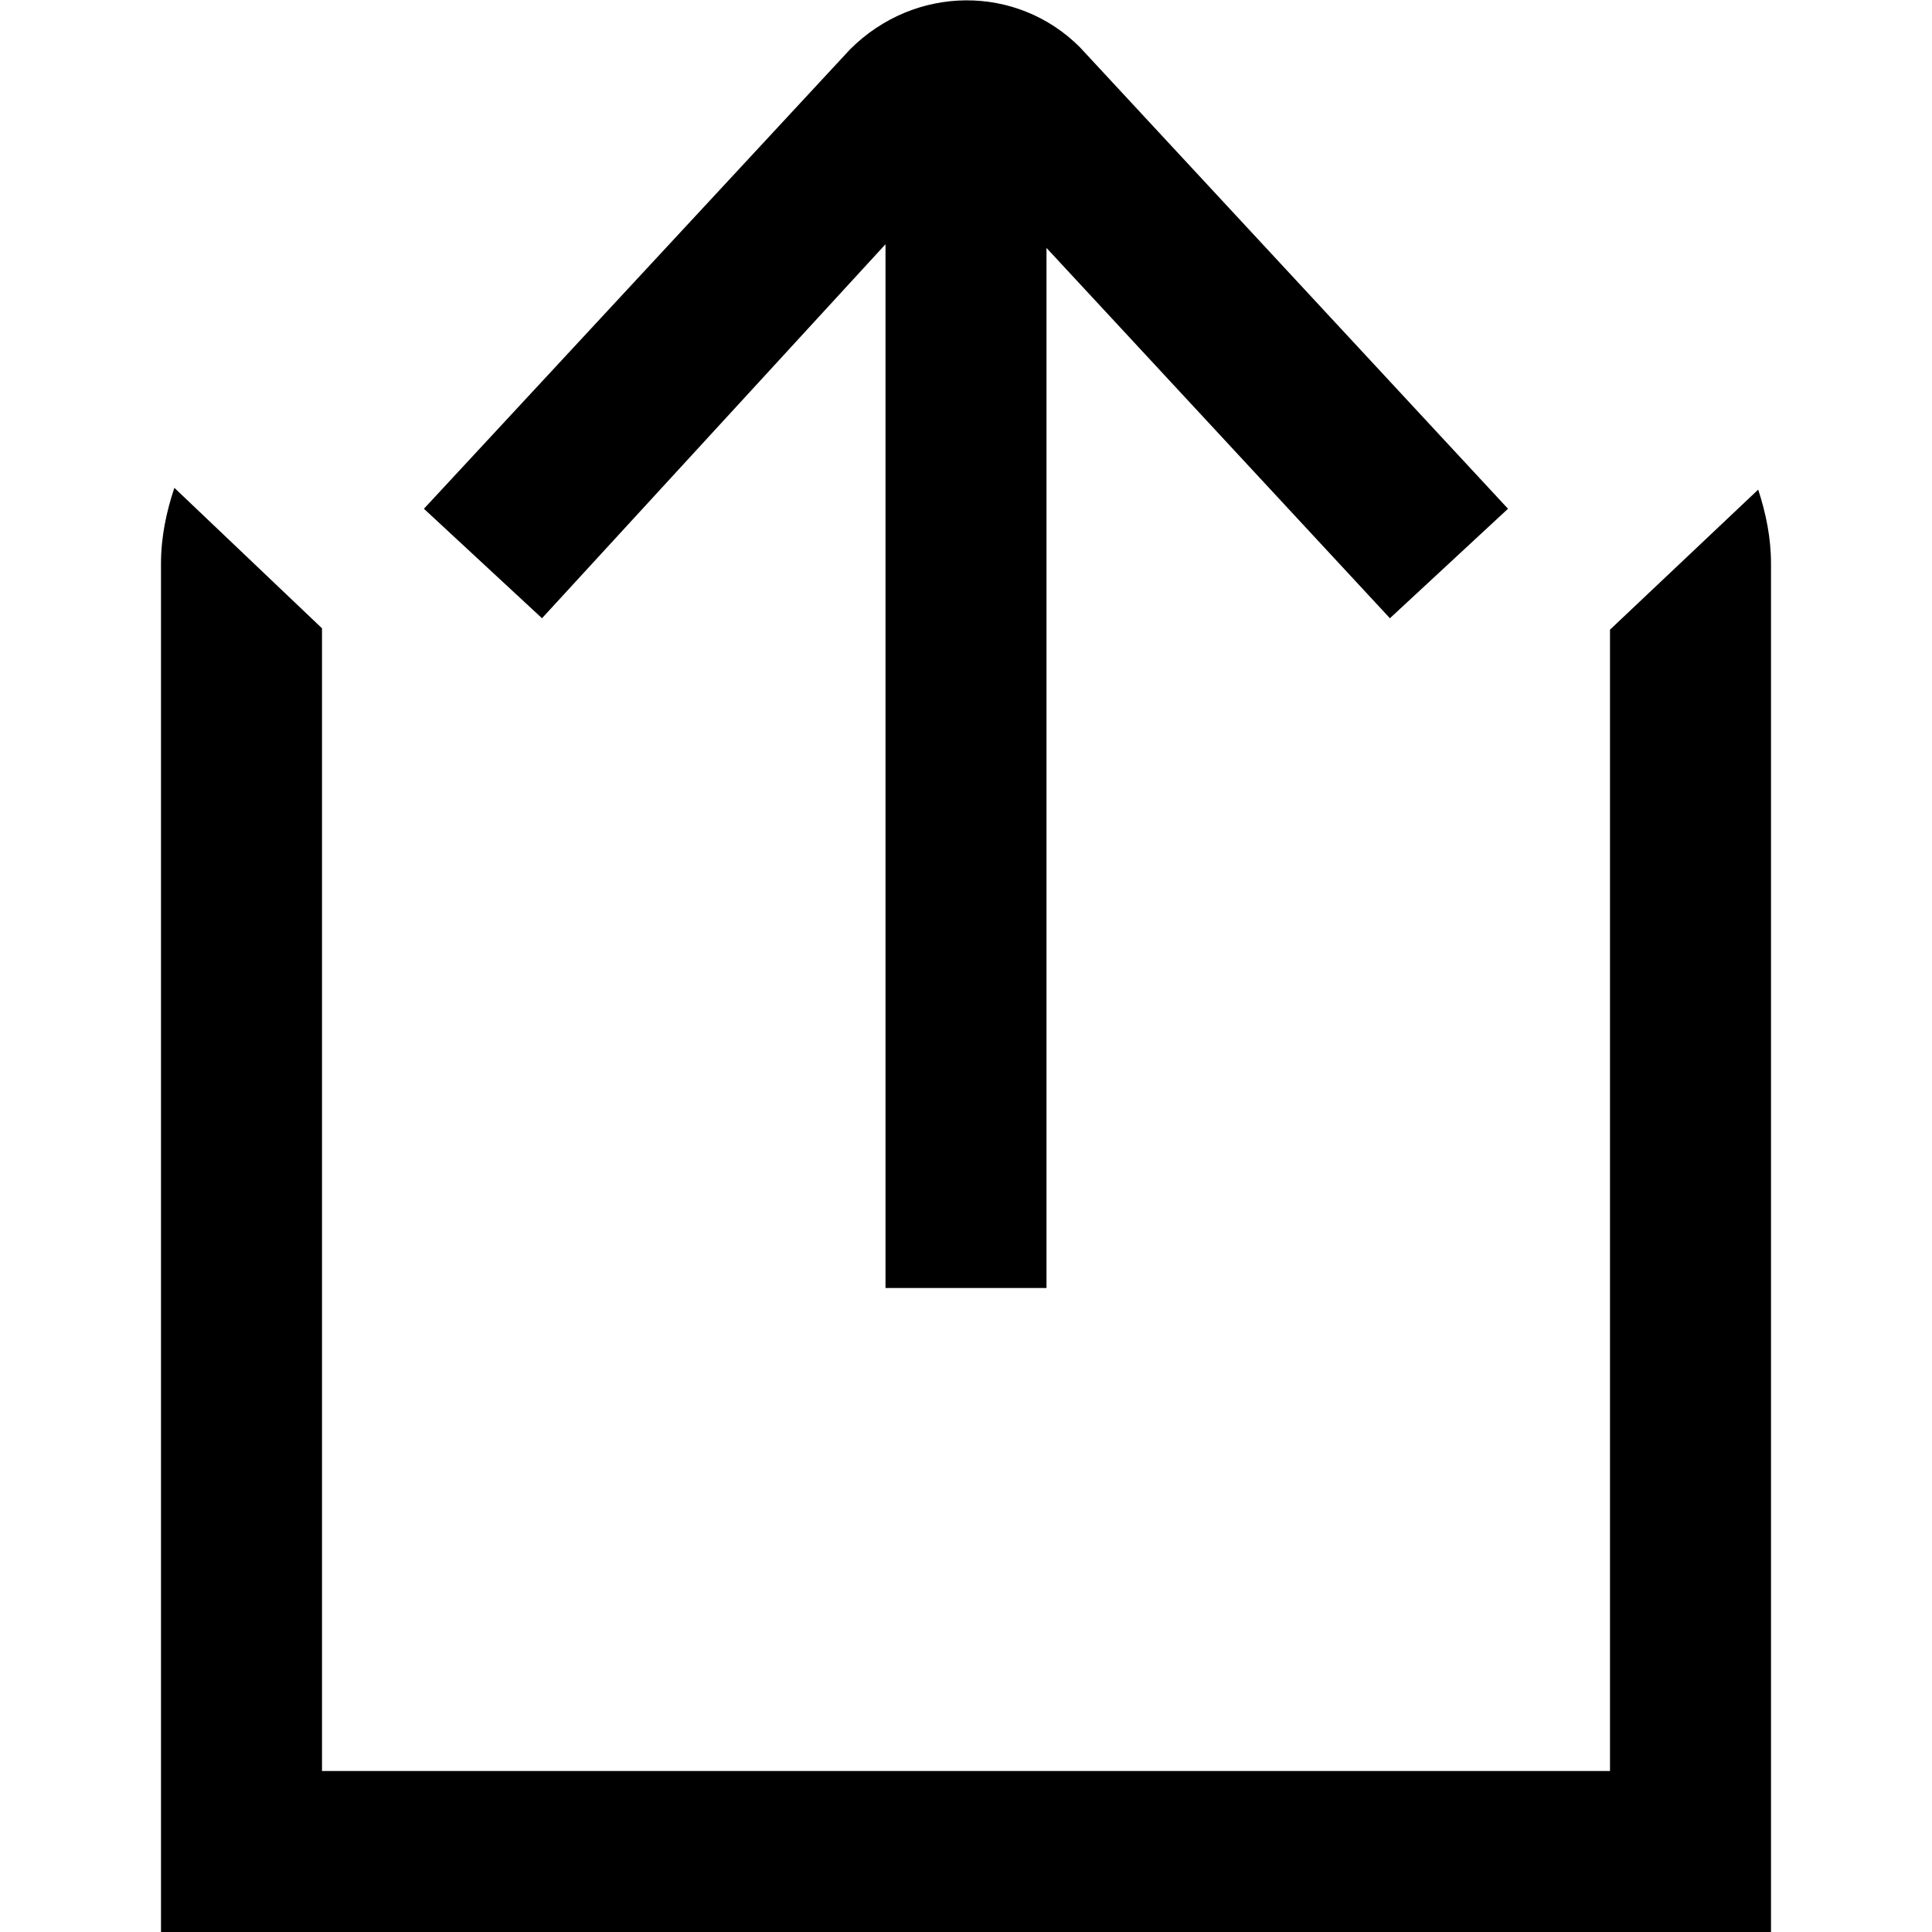 <?xml version="1.0" encoding="UTF-8"?>
<svg xmlns="http://www.w3.org/2000/svg" id="Layer_1" data-name="Layer 1" viewBox="0 0 24 24" width="512" height="512"><path d="M6.733,7.68l-1.467-1.36L10.56,.613c.807-.807,2.075-.807,2.854-.027l5.319,5.734-1.467,1.36L13,3.08v12.92h-2V3.034L6.733,7.68Zm15.108-1.598l-1.841,1.74v14.178H4V7.805l-1.834-1.745c-.099,.297-.166,.61-.166,.94V24H22V7c0-.322-.064-.627-.159-.918Z"/></svg>

